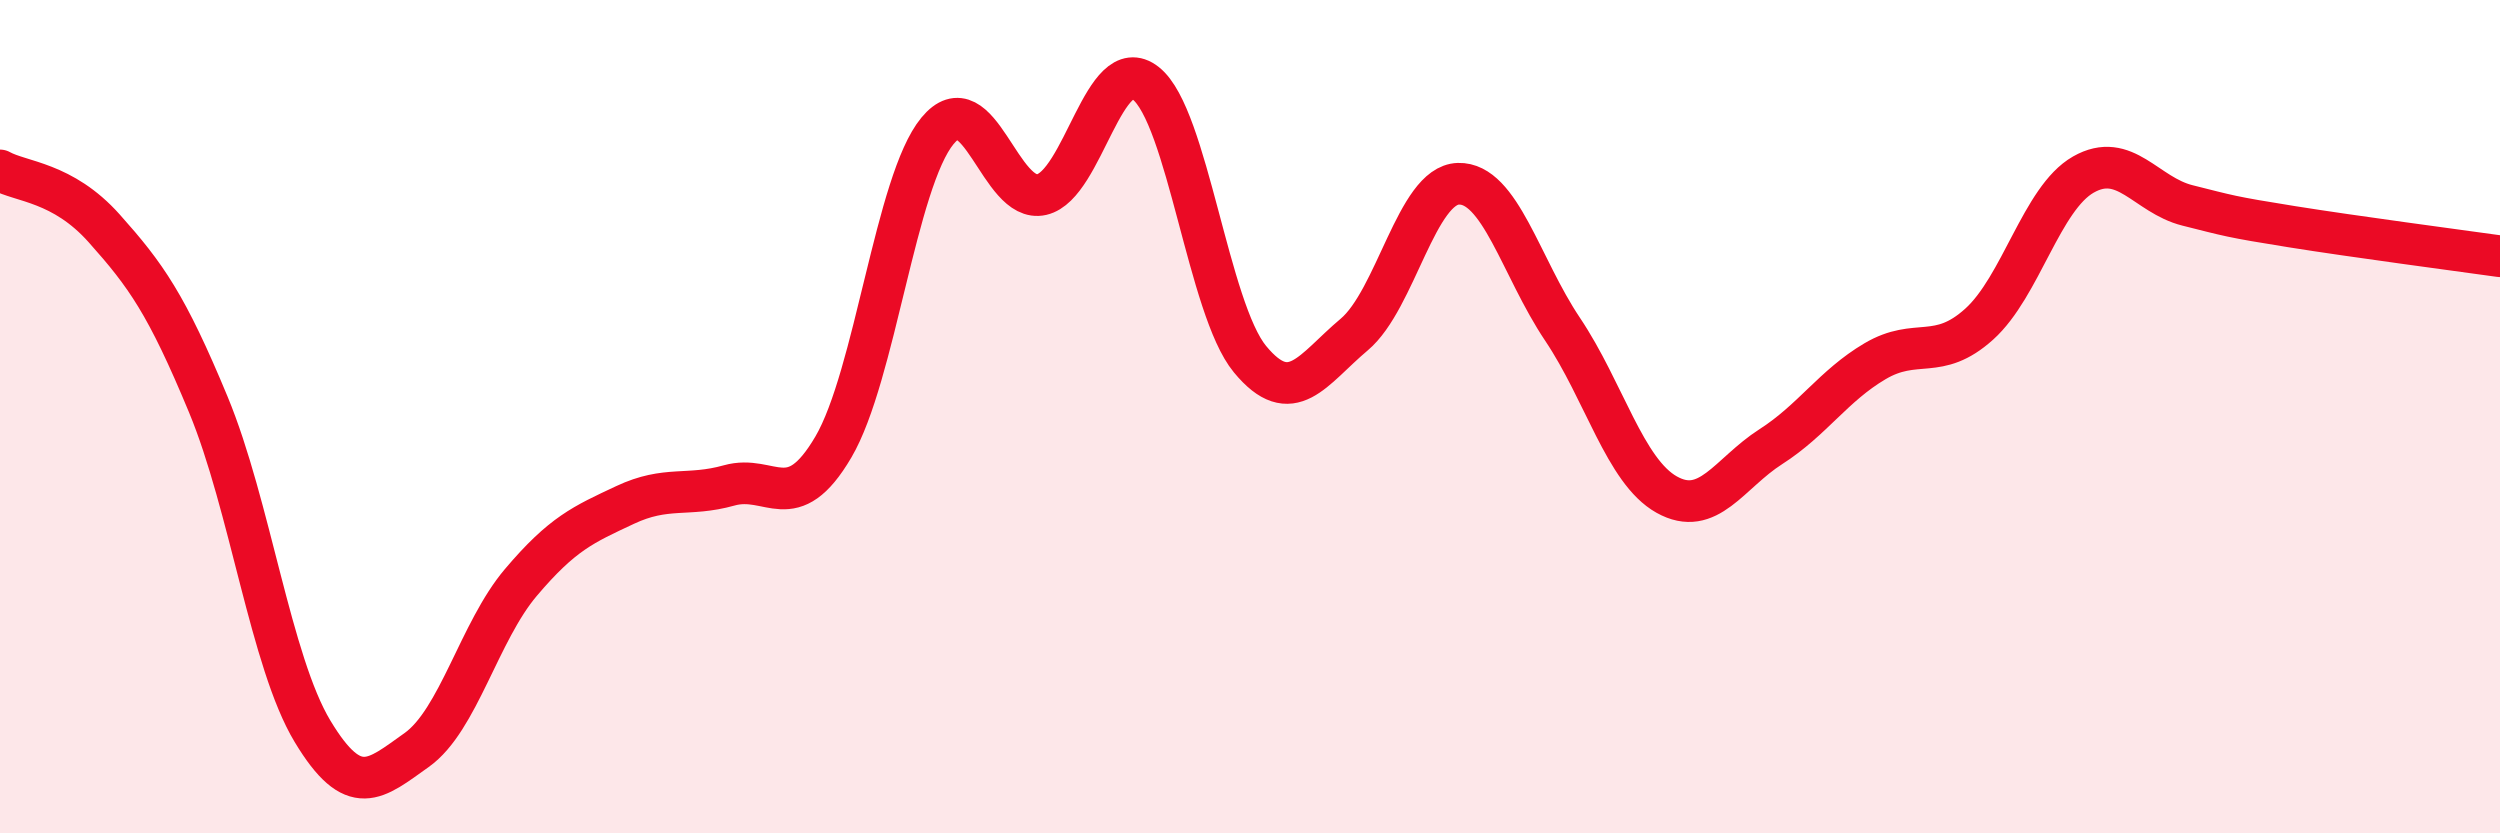 
    <svg width="60" height="20" viewBox="0 0 60 20" xmlns="http://www.w3.org/2000/svg">
      <path
        d="M 0,4.09 C 0.5,4.37 1.5,4.36 2.5,5.48 C 3.5,6.6 4,7.3 5,9.71 C 6,12.12 6.5,15.89 7.5,17.55 C 8.5,19.21 9,18.71 10,18 C 11,17.29 11.5,15.16 12.5,13.98 C 13.5,12.8 14,12.59 15,12.12 C 16,11.65 16.5,11.93 17.5,11.65 C 18.5,11.37 19,12.43 20,10.73 C 21,9.03 21.5,4.35 22.5,3.14 C 23.5,1.93 24,4.9 25,4.67 C 26,4.44 26.5,1.21 27.5,2 C 28.5,2.79 29,7.41 30,8.62 C 31,9.83 31.5,8.87 32.5,8.03 C 33.5,7.19 34,4.44 35,4.41 C 36,4.38 36.5,6.41 37.5,7.9 C 38.5,9.39 39,11.31 40,11.87 C 41,12.43 41.5,11.36 42.5,10.72 C 43.5,10.08 44,9.26 45,8.67 C 46,8.08 46.5,8.68 47.5,7.78 C 48.5,6.88 49,4.76 50,4.19 C 51,3.62 51.5,4.68 52.5,4.93 C 53.5,5.18 53.5,5.2 55,5.44 C 56.5,5.68 59,6.01 60,6.15L60 20L0 20Z"
        fill="#EB0A25"
        opacity="0.1"
        stroke-linecap="round"
        stroke-linejoin="round"
      />
      <path
        d="M 0,4.09 C 0.5,4.37 1.5,4.36 2.5,5.48 C 3.5,6.6 4,7.3 5,9.71 C 6,12.12 6.5,15.89 7.5,17.55 C 8.5,19.21 9,18.71 10,18 C 11,17.29 11.5,15.16 12.5,13.98 C 13.5,12.8 14,12.59 15,12.12 C 16,11.65 16.5,11.93 17.5,11.65 C 18.5,11.37 19,12.43 20,10.73 C 21,9.03 21.5,4.35 22.5,3.14 C 23.5,1.93 24,4.9 25,4.67 C 26,4.44 26.5,1.21 27.5,2 C 28.5,2.79 29,7.41 30,8.62 C 31,9.83 31.5,8.87 32.5,8.03 C 33.5,7.19 34,4.44 35,4.41 C 36,4.38 36.5,6.41 37.5,7.9 C 38.5,9.39 39,11.31 40,11.87 C 41,12.43 41.5,11.36 42.5,10.72 C 43.5,10.08 44,9.26 45,8.67 C 46,8.08 46.5,8.68 47.5,7.78 C 48.5,6.88 49,4.76 50,4.19 C 51,3.62 51.5,4.68 52.5,4.93 C 53.5,5.18 53.5,5.2 55,5.44 C 56.5,5.68 59,6.01 60,6.15"
        stroke="#EB0A25"
        stroke-width="1"
        fill="none"
        stroke-linecap="round"
        stroke-linejoin="round"
      />
    </svg>
  